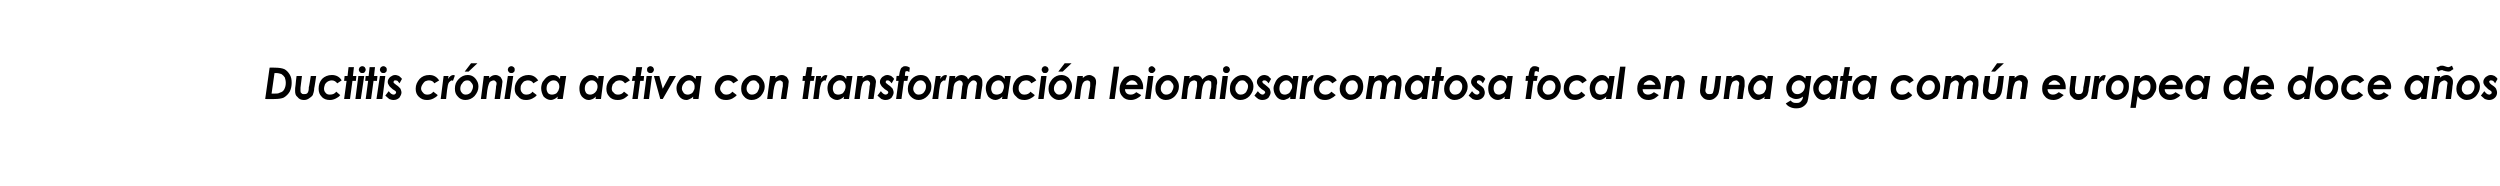 <?xml version="1.0" standalone="no"?><!DOCTYPE svg PUBLIC "-//W3C//DTD SVG 1.1//EN" "http://www.w3.org/Graphics/SVG/1.1/DTD/svg11.dtd"><svg xmlns="http://www.w3.org/2000/svg" version="1.1" width="510px" height="37.9px" viewBox="0 0 510 37.9">  <desc>Ductitis cr nica activa con transformaci n leiomiosarcomatosa focal en una gata com n europea de doce a os</desc>  <defs/>  <g id="Polygon36454">    <path d="M 55 13.8 C 55 13.8 55.94 13.77 55.9 13.8 C 56.9 13.8 57.5 13.9 58 14.1 C 58.4 14.3 58.8 14.7 59.1 15.2 C 59.4 15.7 59.5 16.2 59.5 16.9 C 59.5 17.5 59.4 18.1 59.1 18.7 C 58.8 19.2 58.4 19.6 57.9 19.9 C 57.5 20.1 56.8 20.2 56 20.2 C 56.04 20.23 54.1 20.2 54.1 20.2 L 55 13.8 Z M 56 14.9 L 55.4 19.1 C 55.4 19.1 55.81 19.1 55.8 19.1 C 56.4 19.1 56.8 19.1 57.1 18.9 C 57.5 18.8 57.8 18.6 58 18.2 C 58.2 17.8 58.3 17.4 58.3 16.9 C 58.3 16.5 58.2 16.1 58.1 15.8 C 57.9 15.5 57.7 15.3 57.4 15.1 C 57.1 15 56.7 14.9 56.3 14.9 C 56.27 14.91 56 14.9 56 14.9 Z M 60.5 15.5 L 61.6 15.5 C 61.6 15.5 61.32 17.89 61.3 17.9 C 61.3 18.2 61.3 18.4 61.3 18.5 C 61.3 18.7 61.3 18.9 61.5 19 C 61.6 19.2 61.8 19.2 62 19.2 C 62.3 19.2 62.5 19.2 62.7 19 C 62.9 18.8 63 18.4 63 17.8 C 63.04 17.85 63.4 15.5 63.4 15.5 L 64.5 15.5 C 64.5 15.5 64.14 18.02 64.1 18 C 64.1 18.6 63.9 19.1 63.8 19.4 C 63.6 19.7 63.3 19.9 63 20.1 C 62.7 20.3 62.4 20.4 62 20.4 C 61.4 20.4 61 20.2 60.7 19.8 C 60.3 19.5 60.2 19.1 60.2 18.5 C 60.2 18.2 60.2 17.8 60.3 17.3 C 60.27 17.27 60.5 15.5 60.5 15.5 Z M 67.7 15.3 C 68.6 15.3 69.3 15.7 69.7 16.4 C 69.7 16.4 68.8 17 68.8 17 C 68.5 16.6 68.1 16.4 67.7 16.4 C 67.4 16.4 67.1 16.5 66.9 16.6 C 66.6 16.8 66.4 17 66.3 17.2 C 66.2 17.5 66.1 17.8 66.1 18.1 C 66.1 18.4 66.2 18.7 66.4 18.9 C 66.6 19.2 66.9 19.3 67.3 19.3 C 67.9 19.3 68.3 19.1 68.6 18.7 C 68.6 18.7 69.4 19.4 69.4 19.4 C 69.2 19.7 68.9 19.9 68.5 20.1 C 68.1 20.3 67.7 20.4 67.3 20.4 C 66.6 20.4 66 20.2 65.6 19.7 C 65.2 19.3 65 18.8 65 18.1 C 65 17.3 65.2 16.7 65.7 16.1 C 66.2 15.6 66.9 15.3 67.7 15.3 C 67.7 15.3 67.7 15.3 67.7 15.3 Z M 71.1 13.7 L 72.2 13.7 L 72 15.5 L 72.7 15.5 L 72.6 16.5 L 71.9 16.5 L 71.4 20.2 L 70.2 20.2 L 70.7 16.5 L 70.2 16.5 L 70.3 15.5 L 70.9 15.5 L 71.1 13.7 Z M 73.9 13.5 C 74.1 13.5 74.3 13.6 74.4 13.7 C 74.5 13.9 74.6 14 74.6 14.2 C 74.6 14.4 74.5 14.6 74.4 14.7 C 74.3 14.9 74.1 14.9 73.9 14.9 C 73.7 14.9 73.6 14.9 73.4 14.7 C 73.3 14.6 73.2 14.4 73.2 14.2 C 73.2 14 73.3 13.9 73.4 13.7 C 73.6 13.6 73.7 13.5 73.9 13.5 Z M 73.1 15.5 L 74.3 15.5 L 73.6 20.2 L 72.5 20.2 L 73.1 15.5 Z M 75.4 13.7 L 76.5 13.7 L 76.3 15.5 L 77 15.5 L 76.9 16.5 L 76.2 16.5 L 75.7 20.2 L 74.6 20.2 L 75.1 16.5 L 74.5 16.5 L 74.6 15.5 L 75.2 15.5 L 75.4 13.7 Z M 78.2 13.5 C 78.4 13.5 78.6 13.6 78.7 13.7 C 78.9 13.9 78.9 14 78.9 14.2 C 78.9 14.4 78.9 14.6 78.7 14.7 C 78.6 14.9 78.4 14.9 78.2 14.9 C 78 14.9 77.9 14.9 77.7 14.7 C 77.6 14.6 77.5 14.4 77.5 14.2 C 77.5 14 77.6 13.9 77.7 13.7 C 77.9 13.6 78 13.5 78.2 13.5 Z M 77.5 15.5 L 78.6 15.5 L 78 20.2 L 76.8 20.2 L 77.5 15.5 Z M 82 16.1 C 82 16.1 81.5 17 81.5 17 C 81.3 16.8 81.2 16.6 81.1 16.5 C 80.9 16.4 80.8 16.4 80.6 16.4 C 80.5 16.4 80.4 16.4 80.4 16.5 C 80.3 16.5 80.3 16.6 80.3 16.7 C 80.3 16.7 80.3 16.8 80.3 16.9 C 80.4 17 80.6 17.1 80.8 17.3 C 81.3 17.6 81.5 17.9 81.7 18.1 C 81.8 18.4 81.9 18.6 81.9 18.9 C 81.9 19.2 81.7 19.6 81.5 19.9 C 81.2 20.2 80.8 20.4 80.3 20.4 C 79.9 20.4 79.7 20.3 79.4 20.2 C 79.2 20 78.9 19.8 78.6 19.5 C 78.6 19.5 79.3 18.6 79.3 18.6 C 79.6 19 79.9 19.3 80.3 19.3 C 80.5 19.3 80.6 19.2 80.7 19.1 C 80.7 19.1 80.8 19 80.8 18.9 C 80.8 18.8 80.8 18.7 80.7 18.6 C 80.6 18.5 80.4 18.4 80.1 18.2 C 79.8 17.9 79.5 17.7 79.4 17.5 C 79.2 17.2 79.1 17 79.1 16.7 C 79.1 16.3 79.3 16 79.6 15.7 C 79.9 15.5 80.2 15.3 80.6 15.3 C 80.9 15.3 81.1 15.4 81.4 15.5 C 81.6 15.7 81.9 15.9 82 16.1 Z M 87.6 15.3 C 88.5 15.3 89.1 15.7 89.6 16.4 C 89.6 16.4 88.6 17 88.6 17 C 88.4 16.6 88 16.4 87.5 16.4 C 87.2 16.4 87 16.5 86.7 16.6 C 86.5 16.8 86.3 17 86.2 17.2 C 86 17.5 85.9 17.8 85.9 18.1 C 85.9 18.4 86.1 18.7 86.3 18.9 C 86.5 19.2 86.8 19.3 87.2 19.3 C 87.7 19.3 88.1 19.1 88.4 18.7 C 88.4 18.7 89.3 19.4 89.3 19.4 C 89.1 19.7 88.8 19.9 88.4 20.1 C 88 20.3 87.6 20.4 87.1 20.4 C 86.4 20.4 85.9 20.2 85.4 19.7 C 85 19.3 84.8 18.8 84.8 18.1 C 84.8 17.3 85.1 16.7 85.6 16.1 C 86.1 15.6 86.7 15.3 87.6 15.3 C 87.6 15.3 87.6 15.3 87.6 15.3 Z M 90.5 15.5 L 91.5 15.5 C 91.5 15.5 91.41 16.1 91.4 16.1 C 91.7 15.6 92.1 15.3 92.5 15.3 C 92.6 15.3 92.7 15.4 92.8 15.4 C 92.8 15.4 92.4 16.5 92.4 16.5 C 92.3 16.4 92.2 16.4 92.2 16.4 C 92 16.4 91.8 16.6 91.6 16.8 C 91.4 17.1 91.3 17.6 91.2 18.4 C 91.21 18.43 91 20.2 91 20.2 L 89.9 20.2 L 90.5 15.5 Z M 95.4 15.3 C 95.8 15.3 96.2 15.4 96.5 15.6 C 96.8 15.8 97.1 16.1 97.3 16.5 C 97.5 16.8 97.6 17.2 97.6 17.7 C 97.6 18.4 97.3 19 96.8 19.6 C 96.3 20.1 95.7 20.4 94.9 20.4 C 94.3 20.4 93.7 20.1 93.4 19.7 C 93 19.3 92.8 18.8 92.8 18.1 C 92.8 17.3 93 16.7 93.6 16.1 C 94.1 15.6 94.7 15.3 95.4 15.3 Z M 95.3 16.4 C 94.9 16.4 94.5 16.6 94.3 17 C 94 17.3 93.9 17.7 93.9 18.1 C 93.9 18.4 94 18.7 94.2 18.9 C 94.4 19.2 94.7 19.3 95 19.3 C 95.5 19.3 95.8 19.1 96.1 18.8 C 96.3 18.4 96.5 18.1 96.5 17.6 C 96.5 17.3 96.3 17 96.1 16.8 C 95.9 16.5 95.7 16.4 95.3 16.4 Z M 96.1 12.9 L 97.4 12.9 L 95.6 14.6 L 94.8 14.6 L 96.1 12.9 Z M 98.7 15.5 L 99.8 15.5 C 99.8 15.5 99.75 15.94 99.8 15.9 C 100.2 15.5 100.6 15.3 101.1 15.3 C 101.5 15.3 101.8 15.5 102.1 15.7 C 102.3 16 102.5 16.3 102.5 16.7 C 102.5 16.9 102.4 17.2 102.4 17.6 C 102.38 17.55 102 20.2 102 20.2 L 100.9 20.2 C 100.9 20.2 101.25 17.62 101.2 17.6 C 101.3 17.3 101.3 17.1 101.3 17 C 101.3 16.8 101.2 16.7 101.1 16.6 C 101 16.5 100.9 16.4 100.7 16.4 C 100.5 16.4 100.3 16.5 100.1 16.6 C 99.9 16.7 99.8 16.9 99.7 17.2 C 99.6 17.4 99.5 17.9 99.4 18.5 C 99.4 18.54 99.2 20.2 99.2 20.2 L 98.1 20.2 L 98.7 15.5 Z M 104.3 13.5 C 104.5 13.5 104.7 13.6 104.8 13.7 C 105 13.9 105 14 105 14.2 C 105 14.4 105 14.6 104.8 14.7 C 104.7 14.9 104.5 14.9 104.3 14.9 C 104.1 14.9 104 14.9 103.8 14.7 C 103.7 14.6 103.6 14.4 103.6 14.2 C 103.6 14 103.7 13.9 103.8 13.7 C 104 13.6 104.1 13.5 104.3 13.5 Z M 103.6 15.5 L 104.7 15.5 L 104 20.2 L 102.9 20.2 L 103.6 15.5 Z M 107.8 15.3 C 108.7 15.3 109.3 15.7 109.8 16.4 C 109.8 16.4 108.8 17 108.8 17 C 108.6 16.6 108.2 16.4 107.7 16.4 C 107.4 16.4 107.2 16.5 106.9 16.6 C 106.7 16.8 106.5 17 106.4 17.2 C 106.2 17.5 106.2 17.8 106.2 18.1 C 106.2 18.4 106.3 18.7 106.5 18.9 C 106.7 19.2 107 19.3 107.4 19.3 C 107.9 19.3 108.4 19.1 108.6 18.7 C 108.6 18.7 109.5 19.4 109.5 19.4 C 109.3 19.7 109 19.9 108.6 20.1 C 108.2 20.3 107.8 20.4 107.3 20.4 C 106.6 20.4 106.1 20.2 105.7 19.7 C 105.2 19.3 105 18.8 105 18.1 C 105 17.3 105.3 16.7 105.8 16.1 C 106.3 15.6 107 15.3 107.8 15.3 C 107.8 15.3 107.8 15.3 107.8 15.3 Z M 114.3 15.5 L 115.5 15.5 L 114.8 20.2 L 113.7 20.2 C 113.7 20.2 113.77 19.72 113.8 19.7 C 113.5 20 113.3 20.1 113.1 20.2 C 112.9 20.3 112.6 20.4 112.4 20.4 C 111.8 20.4 111.3 20.1 110.9 19.7 C 110.6 19.2 110.4 18.6 110.4 18 C 110.4 17.6 110.5 17.1 110.7 16.7 C 111 16.3 111.3 15.9 111.6 15.7 C 112 15.4 112.4 15.3 112.9 15.3 C 113.1 15.3 113.4 15.4 113.6 15.5 C 113.9 15.7 114.1 15.9 114.2 16.1 C 114.24 16.12 114.3 15.5 114.3 15.5 Z M 112.6 19.3 C 112.9 19.3 113.2 19.2 113.4 19.1 C 113.6 19 113.7 18.8 113.9 18.5 C 114 18.2 114.1 18 114.1 17.7 C 114.1 17.3 114 17 113.8 16.8 C 113.6 16.5 113.3 16.4 112.9 16.4 C 112.5 16.4 112.2 16.6 111.9 16.9 C 111.6 17.2 111.5 17.6 111.5 18.1 C 111.5 18.4 111.6 18.7 111.8 19 C 112 19.2 112.3 19.3 112.6 19.3 Z M 122.1 15.5 L 123.2 15.5 L 122.6 20.2 L 121.5 20.2 C 121.5 20.2 121.55 19.72 121.5 19.7 C 121.3 20 121.1 20.1 120.9 20.2 C 120.6 20.3 120.4 20.4 120.1 20.4 C 119.5 20.4 119.1 20.1 118.7 19.7 C 118.3 19.2 118.2 18.6 118.2 18 C 118.2 17.6 118.3 17.1 118.5 16.7 C 118.7 16.3 119 15.9 119.4 15.7 C 119.8 15.4 120.2 15.3 120.6 15.3 C 120.9 15.3 121.2 15.4 121.4 15.5 C 121.7 15.7 121.9 15.9 122 16.1 C 122.02 16.12 122.1 15.5 122.1 15.5 Z M 120.4 19.3 C 120.7 19.3 120.9 19.2 121.1 19.1 C 121.3 19 121.5 18.8 121.7 18.5 C 121.8 18.2 121.9 18 121.9 17.7 C 121.9 17.3 121.8 17 121.6 16.8 C 121.3 16.5 121.1 16.4 120.7 16.4 C 120.3 16.4 120 16.6 119.7 16.9 C 119.4 17.2 119.3 17.6 119.3 18.1 C 119.3 18.4 119.4 18.7 119.6 19 C 119.8 19.2 120.1 19.3 120.4 19.3 Z M 126.4 15.3 C 127.3 15.3 128 15.7 128.5 16.4 C 128.5 16.4 127.5 17 127.5 17 C 127.2 16.6 126.9 16.4 126.4 16.4 C 126.1 16.4 125.8 16.5 125.6 16.6 C 125.4 16.8 125.2 17 125 17.2 C 124.9 17.5 124.8 17.8 124.8 18.1 C 124.8 18.4 124.9 18.7 125.2 18.9 C 125.4 19.2 125.7 19.3 126.1 19.3 C 126.6 19.3 127 19.1 127.3 18.7 C 127.3 18.7 128.2 19.4 128.2 19.4 C 127.9 19.7 127.6 19.9 127.3 20.1 C 126.9 20.3 126.5 20.4 126 20.4 C 125.3 20.4 124.7 20.2 124.3 19.7 C 123.9 19.3 123.7 18.8 123.7 18.1 C 123.7 17.3 124 16.7 124.5 16.1 C 125 15.6 125.6 15.3 126.4 15.3 C 126.4 15.3 126.4 15.3 126.4 15.3 Z M 129.8 13.7 L 131 13.7 L 130.7 15.5 L 131.4 15.5 L 131.3 16.5 L 130.6 16.5 L 130.1 20.2 L 129 20.2 L 129.5 16.5 L 128.9 16.5 L 129.1 15.5 L 129.6 15.5 L 129.8 13.7 Z M 132.7 13.5 C 132.9 13.5 133 13.6 133.2 13.7 C 133.3 13.9 133.4 14 133.4 14.2 C 133.4 14.4 133.3 14.6 133.2 14.7 C 133 14.9 132.9 14.9 132.7 14.9 C 132.5 14.9 132.3 14.9 132.2 14.7 C 132 14.6 132 14.4 132 14.2 C 132 14 132 13.9 132.2 13.7 C 132.3 13.6 132.5 13.5 132.7 13.5 Z M 131.9 15.5 L 133 15.5 L 132.4 20.2 L 131.3 20.2 L 131.9 15.5 Z M 133.4 15.5 L 134.5 15.5 L 135.2 18.1 L 136.6 15.5 L 137.9 15.5 L 135.2 20.2 L 134.7 20.2 L 133.4 15.5 Z M 142 15.5 L 143.1 15.5 L 142.5 20.2 L 141.4 20.2 C 141.4 20.2 141.42 19.72 141.4 19.7 C 141.2 20 140.9 20.1 140.7 20.2 C 140.5 20.3 140.3 20.4 140 20.4 C 139.4 20.4 138.9 20.1 138.6 19.7 C 138.2 19.2 138 18.6 138 18 C 138 17.6 138.1 17.1 138.4 16.7 C 138.6 16.3 138.9 15.9 139.3 15.7 C 139.7 15.4 140.1 15.3 140.5 15.3 C 140.8 15.3 141.1 15.4 141.3 15.5 C 141.5 15.7 141.7 15.9 141.9 16.1 C 141.89 16.12 142 15.5 142 15.5 Z M 140.3 19.3 C 140.6 19.3 140.8 19.2 141 19.1 C 141.2 19 141.4 18.8 141.5 18.5 C 141.7 18.2 141.7 18 141.7 17.7 C 141.7 17.3 141.6 17 141.4 16.8 C 141.2 16.5 140.9 16.4 140.6 16.4 C 140.2 16.4 139.8 16.6 139.6 16.9 C 139.3 17.2 139.1 17.6 139.1 18.1 C 139.1 18.4 139.3 18.7 139.5 19 C 139.7 19.2 140 19.3 140.3 19.3 Z M 148.5 15.3 C 149.5 15.3 150.1 15.7 150.6 16.4 C 150.6 16.4 149.6 17 149.6 17 C 149.3 16.6 149 16.4 148.5 16.4 C 148.2 16.4 148 16.5 147.7 16.6 C 147.5 16.8 147.3 17 147.2 17.2 C 147 17.5 146.9 17.8 146.9 18.1 C 146.9 18.4 147.1 18.7 147.3 18.9 C 147.5 19.2 147.8 19.3 148.2 19.3 C 148.7 19.3 149.1 19.1 149.4 18.7 C 149.4 18.7 150.3 19.4 150.3 19.4 C 150.1 19.7 149.7 19.9 149.4 20.1 C 149 20.3 148.6 20.4 148.1 20.4 C 147.4 20.4 146.8 20.2 146.4 19.7 C 146 19.3 145.8 18.8 145.8 18.1 C 145.8 17.3 146.1 16.7 146.6 16.1 C 147.1 15.6 147.7 15.3 148.5 15.3 C 148.5 15.3 148.5 15.3 148.5 15.3 Z M 153.8 15.3 C 154.2 15.3 154.6 15.4 154.9 15.6 C 155.2 15.8 155.5 16.1 155.7 16.5 C 155.9 16.8 156 17.2 156 17.7 C 156 18.4 155.7 19 155.2 19.6 C 154.7 20.1 154.1 20.4 153.3 20.4 C 152.7 20.4 152.1 20.1 151.8 19.7 C 151.4 19.3 151.2 18.8 151.2 18.1 C 151.2 17.3 151.4 16.7 152 16.1 C 152.5 15.6 153.1 15.3 153.8 15.3 Z M 153.7 16.4 C 153.3 16.4 152.9 16.6 152.7 17 C 152.4 17.3 152.3 17.7 152.3 18.1 C 152.3 18.4 152.4 18.7 152.6 18.9 C 152.8 19.2 153.1 19.3 153.4 19.3 C 153.9 19.3 154.2 19.1 154.5 18.8 C 154.7 18.4 154.9 18.1 154.9 17.6 C 154.9 17.3 154.8 17 154.5 16.8 C 154.3 16.5 154.1 16.4 153.7 16.4 Z M 157.1 15.5 L 158.2 15.5 C 158.2 15.5 158.16 15.94 158.2 15.9 C 158.6 15.5 159 15.3 159.5 15.3 C 159.9 15.3 160.2 15.5 160.5 15.7 C 160.7 16 160.9 16.3 160.9 16.7 C 160.9 16.9 160.8 17.2 160.8 17.6 C 160.79 17.55 160.4 20.2 160.4 20.2 L 159.3 20.2 C 159.3 20.2 159.65 17.62 159.7 17.6 C 159.7 17.3 159.7 17.1 159.7 17 C 159.7 16.8 159.7 16.7 159.5 16.6 C 159.4 16.5 159.3 16.4 159.1 16.4 C 158.9 16.4 158.7 16.5 158.5 16.6 C 158.3 16.7 158.2 16.9 158.1 17.2 C 158 17.4 157.9 17.9 157.8 18.5 C 157.81 18.54 157.6 20.2 157.6 20.2 L 156.5 20.2 L 157.1 15.5 Z M 164.6 13.7 L 165.7 13.7 L 165.5 15.5 L 166.2 15.5 L 166 16.5 L 165.3 16.5 L 164.8 20.2 L 163.7 20.2 L 164.2 16.5 L 163.7 16.5 L 163.8 15.5 L 164.3 15.5 L 164.6 13.7 Z M 166.5 15.5 L 167.5 15.5 C 167.5 15.5 167.43 16.1 167.4 16.1 C 167.7 15.6 168.1 15.3 168.5 15.3 C 168.6 15.3 168.7 15.4 168.8 15.4 C 168.8 15.4 168.4 16.5 168.4 16.5 C 168.3 16.4 168.3 16.4 168.2 16.4 C 168 16.4 167.8 16.6 167.6 16.8 C 167.5 17.1 167.3 17.6 167.2 18.4 C 167.24 18.43 167 20.2 167 20.2 L 165.9 20.2 L 166.5 15.5 Z M 172.7 15.5 L 173.9 15.5 L 173.2 20.2 L 172.1 20.2 C 172.1 20.2 172.17 19.72 172.2 19.7 C 171.9 20 171.7 20.1 171.5 20.2 C 171.3 20.3 171 20.4 170.8 20.4 C 170.2 20.4 169.7 20.1 169.3 19.7 C 169 19.2 168.8 18.6 168.8 18 C 168.8 17.6 168.9 17.1 169.1 16.7 C 169.4 16.3 169.7 15.9 170.1 15.7 C 170.4 15.4 170.8 15.3 171.3 15.3 C 171.6 15.3 171.8 15.4 172.1 15.5 C 172.3 15.7 172.5 15.9 172.6 16.1 C 172.65 16.12 172.7 15.5 172.7 15.5 Z M 171 19.3 C 171.3 19.3 171.6 19.2 171.8 19.1 C 172 19 172.1 18.8 172.3 18.5 C 172.4 18.2 172.5 18 172.5 17.7 C 172.5 17.3 172.4 17 172.2 16.8 C 172 16.5 171.7 16.4 171.3 16.4 C 170.9 16.4 170.6 16.6 170.3 16.9 C 170 17.2 169.9 17.6 169.9 18.1 C 169.9 18.4 170 18.7 170.2 19 C 170.4 19.2 170.7 19.3 171 19.3 Z M 174.9 15.5 L 176 15.5 C 176 15.5 175.95 15.94 176 15.9 C 176.4 15.5 176.8 15.3 177.3 15.3 C 177.7 15.3 178 15.5 178.3 15.7 C 178.5 16 178.7 16.3 178.7 16.7 C 178.7 16.9 178.6 17.2 178.6 17.6 C 178.58 17.55 178.2 20.2 178.2 20.2 L 177.1 20.2 C 177.1 20.2 177.45 17.62 177.4 17.6 C 177.5 17.3 177.5 17.1 177.5 17 C 177.5 16.8 177.4 16.7 177.3 16.6 C 177.2 16.5 177.1 16.4 176.9 16.4 C 176.7 16.4 176.5 16.5 176.3 16.6 C 176.1 16.7 176 16.9 175.9 17.2 C 175.8 17.4 175.7 17.9 175.6 18.5 C 175.61 18.54 175.4 20.2 175.4 20.2 L 174.3 20.2 L 174.9 15.5 Z M 182.4 16.1 C 182.4 16.1 181.9 17 181.9 17 C 181.7 16.8 181.6 16.6 181.4 16.5 C 181.3 16.4 181.1 16.4 181 16.4 C 180.9 16.4 180.8 16.4 180.8 16.5 C 180.7 16.5 180.7 16.6 180.7 16.7 C 180.7 16.7 180.7 16.8 180.7 16.9 C 180.8 17 181 17.1 181.2 17.3 C 181.7 17.6 181.9 17.9 182.1 18.1 C 182.2 18.4 182.3 18.6 182.3 18.9 C 182.3 19.2 182.1 19.6 181.9 19.9 C 181.6 20.2 181.2 20.4 180.6 20.4 C 180.3 20.4 180.1 20.3 179.8 20.2 C 179.6 20 179.3 19.8 179 19.5 C 179 19.5 179.7 18.6 179.7 18.6 C 180 19 180.3 19.3 180.7 19.3 C 180.8 19.3 181 19.2 181.1 19.1 C 181.1 19.1 181.2 19 181.2 18.9 C 181.2 18.8 181.2 18.7 181.1 18.6 C 181 18.5 180.8 18.4 180.5 18.2 C 180.2 17.9 179.9 17.7 179.8 17.5 C 179.6 17.2 179.5 17 179.5 16.7 C 179.5 16.3 179.7 16 180 15.7 C 180.3 15.5 180.6 15.3 181 15.3 C 181.3 15.3 181.5 15.4 181.8 15.5 C 182 15.7 182.3 15.9 182.4 16.1 Z M 182.9 15.5 C 182.9 15.5 183.44 15.45 183.4 15.5 C 183.5 14.8 183.6 14.4 183.7 14.2 C 183.8 13.9 183.9 13.8 184.1 13.7 C 184.3 13.5 184.5 13.5 184.7 13.5 C 185 13.5 185.3 13.6 185.6 13.8 C 185.6 13.8 185.5 14.7 185.5 14.7 C 185.3 14.6 185.2 14.5 185 14.5 C 184.9 14.5 184.8 14.6 184.7 14.6 C 184.7 14.7 184.6 15 184.6 15.5 C 184.56 15.45 185.3 15.5 185.3 15.5 L 185.1 16.5 L 184.4 16.5 L 183.9 20.2 L 182.8 20.2 L 183.3 16.5 L 182.8 16.5 L 182.9 15.5 Z M 187.8 15.3 C 188.3 15.3 188.6 15.4 189 15.6 C 189.3 15.8 189.5 16.1 189.7 16.5 C 189.9 16.8 190 17.2 190 17.7 C 190 18.4 189.8 19 189.2 19.6 C 188.7 20.1 188.1 20.4 187.4 20.4 C 186.7 20.4 186.2 20.1 185.8 19.7 C 185.4 19.3 185.2 18.8 185.2 18.1 C 185.2 17.3 185.5 16.7 186 16.1 C 186.5 15.6 187.1 15.3 187.8 15.3 Z M 187.8 16.4 C 187.3 16.4 187 16.6 186.7 17 C 186.5 17.3 186.3 17.7 186.3 18.1 C 186.3 18.4 186.4 18.7 186.6 18.9 C 186.8 19.2 187.1 19.3 187.4 19.3 C 187.9 19.3 188.3 19.1 188.5 18.8 C 188.8 18.4 188.9 18.1 188.9 17.6 C 188.9 17.3 188.8 17 188.6 16.8 C 188.4 16.5 188.1 16.4 187.8 16.4 Z M 190.9 15.5 L 191.9 15.5 C 191.9 15.5 191.8 16.1 191.8 16.1 C 192.1 15.6 192.5 15.3 192.9 15.3 C 193 15.3 193.1 15.4 193.2 15.4 C 193.2 15.4 192.8 16.5 192.8 16.5 C 192.7 16.4 192.6 16.4 192.6 16.4 C 192.4 16.4 192.2 16.6 192 16.8 C 191.8 17.1 191.7 17.6 191.6 18.4 C 191.6 18.43 191.4 20.2 191.4 20.2 L 190.2 20.2 L 190.9 15.5 Z M 193.7 15.5 L 194.9 15.5 C 194.9 15.5 194.79 15.97 194.8 16 C 195.2 15.5 195.7 15.3 196.2 15.3 C 196.4 15.3 196.6 15.4 196.7 15.4 C 196.9 15.5 197.1 15.6 197.2 15.7 C 197.3 15.8 197.4 16 197.5 16.2 C 197.7 15.9 197.9 15.7 198.2 15.5 C 198.5 15.4 198.8 15.3 199.1 15.3 C 199.5 15.3 199.8 15.5 200 15.7 C 200.3 16 200.4 16.3 200.4 16.8 C 200.4 16.9 200.4 17.1 200.4 17.4 C 200.37 17.38 200 20.2 200 20.2 L 198.9 20.2 C 198.9 20.2 199.19 17.78 199.2 17.8 C 199.2 17.4 199.3 17.2 199.3 17.1 C 199.3 16.9 199.2 16.7 199.1 16.6 C 199 16.5 198.8 16.4 198.6 16.4 C 198.4 16.4 198.2 16.5 198.1 16.6 C 197.9 16.8 197.7 17 197.6 17.2 C 197.5 17.4 197.4 17.8 197.3 18.4 C 197.34 18.42 197.1 20.2 197.1 20.2 L 196 20.2 C 196 20.2 196.32 17.63 196.3 17.6 C 196.4 17.4 196.4 17.2 196.4 17.1 C 196.4 16.9 196.3 16.7 196.2 16.6 C 196.1 16.5 195.9 16.4 195.7 16.4 C 195.6 16.4 195.4 16.5 195.2 16.6 C 195 16.7 194.8 16.9 194.7 17.1 C 194.6 17.4 194.5 17.7 194.5 18.2 C 194.48 18.17 194.2 20.2 194.2 20.2 L 193.1 20.2 L 193.7 15.5 Z M 205 15.5 L 206.2 15.5 L 205.5 20.2 L 204.4 20.2 C 204.4 20.2 204.49 19.72 204.5 19.7 C 204.2 20 204 20.1 203.8 20.2 C 203.6 20.3 203.3 20.4 203.1 20.4 C 202.5 20.4 202 20.1 201.6 19.7 C 201.3 19.2 201.1 18.6 201.1 18 C 201.1 17.6 201.2 17.1 201.4 16.7 C 201.7 16.3 202 15.9 202.4 15.7 C 202.8 15.4 203.2 15.3 203.6 15.3 C 203.9 15.3 204.1 15.4 204.4 15.5 C 204.6 15.7 204.8 15.9 205 16.1 C 204.96 16.12 205 15.5 205 15.5 Z M 203.4 19.3 C 203.6 19.3 203.9 19.2 204.1 19.1 C 204.3 19 204.5 18.8 204.6 18.5 C 204.7 18.2 204.8 18 204.8 17.7 C 204.8 17.3 204.7 17 204.5 16.8 C 204.3 16.5 204 16.4 203.7 16.4 C 203.3 16.4 202.9 16.6 202.6 16.9 C 202.4 17.2 202.2 17.6 202.2 18.1 C 202.2 18.4 202.3 18.7 202.5 19 C 202.7 19.2 203 19.3 203.4 19.3 Z M 209.4 15.3 C 210.3 15.3 211 15.7 211.4 16.4 C 211.4 16.4 210.4 17 210.4 17 C 210.2 16.6 209.8 16.4 209.4 16.4 C 209 16.4 208.8 16.5 208.5 16.6 C 208.3 16.8 208.1 17 208 17.2 C 207.8 17.5 207.8 17.8 207.8 18.1 C 207.8 18.4 207.9 18.7 208.1 18.9 C 208.3 19.2 208.6 19.3 209 19.3 C 209.5 19.3 210 19.1 210.2 18.7 C 210.2 18.7 211.1 19.4 211.1 19.4 C 210.9 19.7 210.6 19.9 210.2 20.1 C 209.8 20.3 209.4 20.4 209 20.4 C 208.2 20.4 207.7 20.2 207.3 19.7 C 206.8 19.3 206.6 18.8 206.6 18.1 C 206.6 17.3 206.9 16.7 207.4 16.1 C 207.9 15.6 208.6 15.3 209.4 15.3 C 209.4 15.3 209.4 15.3 209.4 15.3 Z M 213.2 13.5 C 213.4 13.5 213.5 13.6 213.7 13.7 C 213.8 13.9 213.9 14 213.9 14.2 C 213.9 14.4 213.8 14.6 213.7 14.7 C 213.5 14.9 213.4 14.9 213.2 14.9 C 213 14.9 212.8 14.9 212.7 14.7 C 212.6 14.6 212.5 14.4 212.5 14.2 C 212.5 14 212.6 13.9 212.7 13.7 C 212.8 13.6 213 13.5 213.2 13.5 Z M 212.4 15.5 L 213.5 15.5 L 212.9 20.2 L 211.8 20.2 L 212.4 15.5 Z M 216.5 15.3 C 216.9 15.3 217.3 15.4 217.6 15.6 C 218 15.8 218.2 16.1 218.4 16.5 C 218.6 16.8 218.7 17.2 218.7 17.7 C 218.7 18.4 218.4 19 217.9 19.6 C 217.4 20.1 216.8 20.4 216 20.4 C 215.4 20.4 214.9 20.1 214.5 19.7 C 214.1 19.3 213.9 18.8 213.9 18.1 C 213.9 17.3 214.2 16.7 214.7 16.1 C 215.2 15.6 215.8 15.3 216.5 15.3 Z M 216.4 16.4 C 216 16.4 215.6 16.6 215.4 17 C 215.1 17.3 215 17.7 215 18.1 C 215 18.4 215.1 18.7 215.3 18.9 C 215.5 19.2 215.8 19.3 216.1 19.3 C 216.6 19.3 217 19.1 217.2 18.8 C 217.5 18.4 217.6 18.1 217.6 17.6 C 217.6 17.3 217.5 17 217.3 16.8 C 217.1 16.5 216.8 16.4 216.4 16.4 Z M 217.2 12.9 L 218.6 12.9 L 216.8 14.6 L 215.9 14.6 L 217.2 12.9 Z M 219.8 15.5 L 220.9 15.5 C 220.9 15.5 220.88 15.94 220.9 15.9 C 221.3 15.5 221.8 15.3 222.2 15.3 C 222.6 15.3 222.9 15.5 223.2 15.7 C 223.5 16 223.6 16.3 223.6 16.7 C 223.6 16.9 223.6 17.2 223.5 17.6 C 223.51 17.55 223.2 20.2 223.2 20.2 L 222 20.2 C 222 20.2 222.38 17.62 222.4 17.6 C 222.4 17.3 222.4 17.1 222.4 17 C 222.4 16.8 222.4 16.7 222.3 16.6 C 222.2 16.5 222 16.4 221.8 16.4 C 221.6 16.4 221.4 16.5 221.2 16.6 C 221.1 16.7 220.9 16.9 220.8 17.2 C 220.7 17.4 220.6 17.9 220.5 18.5 C 220.53 18.54 220.3 20.2 220.3 20.2 L 219.2 20.2 L 219.8 15.5 Z M 227.2 13.6 L 228.3 13.6 L 227.4 20.2 L 226.3 20.2 L 227.2 13.6 Z M 230.7 19.3 C 231.1 19.3 231.5 19.1 231.8 18.8 C 231.8 18.8 232.8 19.4 232.8 19.4 C 232.6 19.7 232.3 19.9 231.9 20.1 C 231.5 20.3 231.1 20.4 230.7 20.4 C 230 20.4 229.4 20.2 229 19.7 C 228.6 19.3 228.4 18.8 228.4 18.1 C 228.4 17.3 228.7 16.7 229.2 16.1 C 229.7 15.6 230.3 15.3 231 15.3 C 231.4 15.3 231.8 15.4 232.1 15.6 C 232.5 15.8 232.7 16.1 232.9 16.5 C 233.1 16.9 233.2 17.3 233.2 17.7 C 233.2 17.8 233.2 18 233.2 18.2 C 233.2 18.2 229.5 18.2 229.5 18.2 C 229.5 18.5 229.6 18.8 229.8 19 C 230 19.2 230.3 19.3 230.7 19.3 C 230.7 19.3 230.7 19.3 230.7 19.3 Z M 232.1 17.3 C 232 17 231.8 16.8 231.7 16.7 C 231.5 16.5 231.2 16.4 230.9 16.4 C 230.7 16.4 230.4 16.5 230.2 16.7 C 230 16.8 229.8 17 229.7 17.3 C 229.7 17.3 232.1 17.3 232.1 17.3 Z M 235 13.5 C 235.1 13.5 235.3 13.6 235.4 13.7 C 235.6 13.9 235.7 14 235.7 14.2 C 235.7 14.4 235.6 14.6 235.4 14.7 C 235.3 14.9 235.1 14.9 235 14.9 C 234.8 14.9 234.6 14.9 234.5 14.7 C 234.3 14.6 234.3 14.4 234.3 14.2 C 234.3 14 234.3 13.9 234.5 13.7 C 234.6 13.6 234.8 13.5 235 13.5 Z M 234.2 15.5 L 235.3 15.5 L 234.7 20.2 L 233.6 20.2 L 234.2 15.5 Z M 238.3 15.3 C 238.7 15.3 239.1 15.4 239.4 15.6 C 239.7 15.8 240 16.1 240.2 16.5 C 240.4 16.8 240.5 17.2 240.5 17.7 C 240.5 18.4 240.2 19 239.7 19.6 C 239.2 20.1 238.6 20.4 237.8 20.4 C 237.2 20.4 236.6 20.1 236.3 19.7 C 235.9 19.3 235.7 18.8 235.7 18.1 C 235.7 17.3 235.9 16.7 236.5 16.1 C 237 15.6 237.6 15.3 238.3 15.3 Z M 238.2 16.4 C 237.8 16.4 237.4 16.6 237.2 17 C 236.9 17.3 236.8 17.7 236.8 18.1 C 236.8 18.4 236.9 18.7 237.1 18.9 C 237.3 19.2 237.6 19.3 237.9 19.3 C 238.4 19.3 238.7 19.1 239 18.8 C 239.2 18.4 239.4 18.1 239.4 17.6 C 239.4 17.3 239.2 17 239 16.8 C 238.8 16.5 238.6 16.4 238.2 16.4 Z M 241.6 15.5 L 242.7 15.5 C 242.7 15.5 242.65 15.97 242.6 16 C 243.1 15.5 243.5 15.3 244 15.3 C 244.2 15.3 244.4 15.4 244.6 15.4 C 244.8 15.5 244.9 15.6 245 15.7 C 245.1 15.8 245.2 16 245.3 16.2 C 245.5 15.9 245.8 15.7 246.1 15.5 C 246.3 15.4 246.6 15.3 246.9 15.3 C 247.3 15.3 247.6 15.5 247.9 15.7 C 248.2 16 248.3 16.3 248.3 16.8 C 248.3 16.9 248.3 17.1 248.2 17.4 C 248.24 17.38 247.9 20.2 247.9 20.2 L 246.7 20.2 C 246.7 20.2 247.06 17.78 247.1 17.8 C 247.1 17.4 247.1 17.2 247.1 17.1 C 247.1 16.9 247.1 16.7 247 16.6 C 246.8 16.5 246.7 16.4 246.5 16.4 C 246.3 16.4 246.1 16.5 245.9 16.6 C 245.7 16.8 245.6 17 245.5 17.2 C 245.4 17.4 245.3 17.8 245.2 18.4 C 245.21 18.42 245 20.2 245 20.2 L 243.8 20.2 C 243.8 20.2 244.19 17.63 244.2 17.6 C 244.2 17.4 244.2 17.2 244.2 17.1 C 244.2 16.9 244.2 16.7 244.1 16.6 C 243.9 16.5 243.8 16.4 243.6 16.4 C 243.4 16.4 243.2 16.5 243 16.6 C 242.8 16.7 242.7 16.9 242.6 17.1 C 242.5 17.4 242.4 17.7 242.3 18.2 C 242.35 18.17 242.1 20.2 242.1 20.2 L 241 20.2 L 241.6 15.5 Z M 250.2 13.5 C 250.4 13.5 250.5 13.6 250.7 13.7 C 250.8 13.9 250.9 14 250.9 14.2 C 250.9 14.4 250.8 14.6 250.7 14.7 C 250.5 14.9 250.4 14.9 250.2 14.9 C 250 14.9 249.8 14.9 249.7 14.7 C 249.5 14.6 249.5 14.4 249.5 14.2 C 249.5 14 249.5 13.9 249.7 13.7 C 249.8 13.6 250 13.5 250.2 13.5 Z M 249.4 15.5 L 250.5 15.5 L 249.9 20.2 L 248.8 20.2 L 249.4 15.5 Z M 253.5 15.3 C 253.9 15.3 254.3 15.4 254.6 15.6 C 254.9 15.8 255.2 16.1 255.4 16.5 C 255.6 16.8 255.7 17.2 255.7 17.7 C 255.7 18.4 255.4 19 254.9 19.6 C 254.4 20.1 253.8 20.4 253 20.4 C 252.4 20.4 251.8 20.1 251.5 19.7 C 251.1 19.3 250.9 18.8 250.9 18.1 C 250.9 17.3 251.1 16.7 251.7 16.1 C 252.2 15.6 252.8 15.3 253.5 15.3 Z M 253.4 16.4 C 253 16.4 252.6 16.6 252.4 17 C 252.1 17.3 252 17.7 252 18.1 C 252 18.4 252.1 18.7 252.3 18.9 C 252.5 19.2 252.8 19.3 253.1 19.3 C 253.6 19.3 253.9 19.1 254.2 18.8 C 254.4 18.4 254.6 18.1 254.6 17.6 C 254.6 17.3 254.5 17 254.2 16.8 C 254 16.5 253.8 16.4 253.4 16.4 Z M 259.3 16.1 C 259.3 16.1 258.8 17 258.8 17 C 258.6 16.8 258.5 16.6 258.3 16.5 C 258.2 16.4 258 16.4 257.9 16.4 C 257.8 16.4 257.7 16.4 257.6 16.5 C 257.6 16.5 257.5 16.6 257.5 16.7 C 257.5 16.7 257.6 16.8 257.6 16.9 C 257.7 17 257.8 17.1 258.1 17.3 C 258.5 17.6 258.8 17.9 259 18.1 C 259.1 18.4 259.2 18.6 259.2 18.9 C 259.2 19.2 259 19.6 258.8 19.9 C 258.5 20.2 258.1 20.4 257.5 20.4 C 257.2 20.4 256.9 20.3 256.7 20.2 C 256.4 20 256.2 19.8 255.9 19.5 C 255.9 19.5 256.6 18.6 256.6 18.6 C 256.9 19 257.2 19.3 257.6 19.3 C 257.7 19.3 257.9 19.2 257.9 19.1 C 258 19.1 258.1 19 258.1 18.9 C 258.1 18.8 258 18.7 258 18.6 C 257.9 18.5 257.7 18.4 257.4 18.2 C 257.1 17.9 256.8 17.7 256.7 17.5 C 256.5 17.2 256.4 17 256.4 16.7 C 256.4 16.3 256.6 16 256.9 15.7 C 257.1 15.5 257.5 15.3 257.9 15.3 C 258.2 15.3 258.4 15.4 258.7 15.5 C 258.9 15.7 259.1 15.9 259.3 16.1 Z M 263.8 15.5 L 264.9 15.5 L 264.3 20.2 L 263.2 20.2 C 263.2 20.2 263.23 19.72 263.2 19.7 C 263 20 262.8 20.1 262.5 20.2 C 262.3 20.3 262.1 20.4 261.8 20.4 C 261.2 20.4 260.7 20.1 260.4 19.7 C 260 19.2 259.8 18.6 259.8 18 C 259.8 17.6 260 17.1 260.2 16.7 C 260.4 16.3 260.7 15.9 261.1 15.7 C 261.5 15.4 261.9 15.3 262.3 15.3 C 262.6 15.3 262.9 15.4 263.1 15.5 C 263.4 15.7 263.5 15.9 263.7 16.1 C 263.71 16.12 263.8 15.5 263.8 15.5 Z M 262.1 19.3 C 262.4 19.3 262.6 19.2 262.8 19.1 C 263 19 263.2 18.8 263.3 18.5 C 263.5 18.2 263.6 18 263.6 17.7 C 263.6 17.3 263.5 17 263.2 16.8 C 263 16.5 262.8 16.4 262.4 16.4 C 262 16.4 261.7 16.6 261.4 16.9 C 261.1 17.2 261 17.6 261 18.1 C 261 18.4 261.1 18.7 261.3 19 C 261.5 19.2 261.8 19.3 262.1 19.3 Z M 265.7 15.5 L 266.7 15.5 C 266.7 15.5 266.62 16.1 266.6 16.1 C 266.9 15.6 267.3 15.3 267.7 15.3 C 267.8 15.3 267.9 15.4 268 15.4 C 268 15.4 267.6 16.5 267.6 16.5 C 267.5 16.4 267.5 16.4 267.4 16.4 C 267.2 16.4 267 16.6 266.8 16.8 C 266.7 17.1 266.5 17.6 266.4 18.4 C 266.42 18.43 266.2 20.2 266.2 20.2 L 265.1 20.2 L 265.7 15.5 Z M 270.7 15.3 C 271.6 15.3 272.3 15.7 272.7 16.4 C 272.7 16.4 271.8 17 271.8 17 C 271.5 16.6 271.1 16.4 270.7 16.4 C 270.4 16.4 270.1 16.5 269.9 16.6 C 269.6 16.8 269.5 17 269.3 17.2 C 269.2 17.5 269.1 17.8 269.1 18.1 C 269.1 18.4 269.2 18.7 269.4 18.9 C 269.7 19.2 270 19.3 270.4 19.3 C 270.9 19.3 271.3 19.1 271.6 18.7 C 271.6 18.7 272.5 19.4 272.5 19.4 C 272.2 19.7 271.9 19.9 271.5 20.1 C 271.2 20.3 270.7 20.4 270.3 20.4 C 269.6 20.4 269 20.2 268.6 19.7 C 268.2 19.3 268 18.8 268 18.1 C 268 17.3 268.2 16.7 268.7 16.1 C 269.3 15.6 269.9 15.3 270.7 15.3 C 270.7 15.3 270.7 15.3 270.7 15.3 Z M 276 15.3 C 276.4 15.3 276.7 15.4 277.1 15.6 C 277.4 15.8 277.7 16.1 277.9 16.5 C 278 16.8 278.1 17.2 278.1 17.7 C 278.1 18.4 277.9 19 277.4 19.6 C 276.9 20.1 276.2 20.4 275.5 20.4 C 274.8 20.4 274.3 20.1 273.9 19.7 C 273.5 19.3 273.3 18.8 273.3 18.1 C 273.3 17.3 273.6 16.7 274.1 16.1 C 274.7 15.6 275.3 15.3 276 15.3 Z M 275.9 16.4 C 275.4 16.4 275.1 16.6 274.8 17 C 274.6 17.3 274.5 17.7 274.5 18.1 C 274.5 18.4 274.6 18.7 274.8 18.9 C 275 19.2 275.2 19.3 275.6 19.3 C 276 19.3 276.4 19.1 276.6 18.8 C 276.9 18.4 277 18.1 277 17.6 C 277 17.3 276.9 17 276.7 16.8 C 276.5 16.5 276.2 16.4 275.9 16.4 Z M 279.3 15.5 L 280.4 15.5 C 280.4 15.5 280.32 15.97 280.3 16 C 280.7 15.5 281.2 15.3 281.7 15.3 C 281.9 15.3 282.1 15.4 282.3 15.4 C 282.4 15.5 282.6 15.6 282.7 15.7 C 282.8 15.8 282.9 16 283 16.2 C 283.2 15.9 283.4 15.7 283.7 15.5 C 284 15.4 284.3 15.3 284.6 15.3 C 285 15.3 285.3 15.5 285.6 15.7 C 285.8 16 285.9 16.3 285.9 16.8 C 285.9 16.9 285.9 17.1 285.9 17.4 C 285.91 17.38 285.5 20.2 285.5 20.2 L 284.4 20.2 C 284.4 20.2 284.73 17.78 284.7 17.8 C 284.8 17.4 284.8 17.2 284.8 17.1 C 284.8 16.9 284.7 16.7 284.6 16.6 C 284.5 16.5 284.4 16.4 284.2 16.4 C 284 16.4 283.8 16.5 283.6 16.6 C 283.4 16.8 283.2 17 283.1 17.2 C 283 17.4 282.9 17.8 282.9 18.4 C 282.88 18.42 282.6 20.2 282.6 20.2 L 281.5 20.2 C 281.5 20.2 281.86 17.63 281.9 17.6 C 281.9 17.4 281.9 17.2 281.9 17.1 C 281.9 16.9 281.8 16.7 281.7 16.6 C 281.6 16.5 281.5 16.4 281.3 16.4 C 281.1 16.4 280.9 16.5 280.7 16.6 C 280.5 16.7 280.4 16.9 280.3 17.1 C 280.2 17.4 280.1 17.7 280 18.2 C 280.02 18.17 279.8 20.2 279.8 20.2 L 278.6 20.2 L 279.3 15.5 Z M 290.6 15.5 L 291.7 15.5 L 291.1 20.2 L 290 20.2 C 290 20.2 290.02 19.72 290 19.7 C 289.8 20 289.5 20.1 289.3 20.2 C 289.1 20.3 288.9 20.4 288.6 20.4 C 288 20.4 287.5 20.1 287.2 19.7 C 286.8 19.2 286.6 18.6 286.6 18 C 286.6 17.6 286.7 17.1 287 16.7 C 287.2 16.3 287.5 15.9 287.9 15.7 C 288.3 15.4 288.7 15.3 289.1 15.3 C 289.4 15.3 289.7 15.4 289.9 15.5 C 290.1 15.7 290.3 15.9 290.5 16.1 C 290.49 16.12 290.6 15.5 290.6 15.5 Z M 288.9 19.3 C 289.2 19.3 289.4 19.2 289.6 19.1 C 289.8 19 290 18.8 290.1 18.5 C 290.3 18.2 290.3 18 290.3 17.7 C 290.3 17.3 290.2 17 290 16.8 C 289.8 16.5 289.5 16.4 289.2 16.4 C 288.8 16.4 288.5 16.6 288.2 16.9 C 287.9 17.2 287.8 17.6 287.8 18.1 C 287.8 18.4 287.9 18.7 288.1 19 C 288.3 19.2 288.6 19.3 288.9 19.3 Z M 293 13.7 L 294.1 13.7 L 293.9 15.5 L 294.6 15.5 L 294.4 16.5 L 293.7 16.5 L 293.2 20.2 L 292.1 20.2 L 292.6 16.5 L 292 16.5 L 292.2 15.5 L 292.7 15.5 L 293 13.7 Z M 297.2 15.3 C 297.6 15.3 298 15.4 298.3 15.6 C 298.7 15.8 298.9 16.1 299.1 16.5 C 299.3 16.8 299.4 17.2 299.4 17.7 C 299.4 18.4 299.1 19 298.6 19.6 C 298.1 20.1 297.5 20.4 296.7 20.4 C 296.1 20.4 295.6 20.1 295.2 19.7 C 294.8 19.3 294.6 18.8 294.6 18.1 C 294.6 17.3 294.9 16.7 295.4 16.1 C 295.9 15.6 296.5 15.3 297.2 15.3 Z M 297.1 16.4 C 296.7 16.4 296.3 16.6 296.1 17 C 295.8 17.3 295.7 17.7 295.7 18.1 C 295.7 18.4 295.8 18.7 296 18.9 C 296.2 19.2 296.5 19.3 296.8 19.3 C 297.3 19.3 297.7 19.1 297.9 18.8 C 298.2 18.4 298.3 18.1 298.3 17.6 C 298.3 17.3 298.2 17 298 16.8 C 297.8 16.5 297.5 16.4 297.1 16.4 Z M 303 16.1 C 303 16.1 302.5 17 302.5 17 C 302.4 16.8 302.2 16.6 302.1 16.5 C 301.9 16.4 301.8 16.4 301.6 16.4 C 301.5 16.4 301.4 16.4 301.4 16.5 C 301.3 16.5 301.3 16.6 301.3 16.7 C 301.3 16.7 301.3 16.8 301.3 16.9 C 301.4 17 301.6 17.1 301.8 17.3 C 302.3 17.6 302.6 17.9 302.7 18.1 C 302.8 18.4 302.9 18.6 302.9 18.9 C 302.9 19.2 302.8 19.6 302.5 19.9 C 302.2 20.2 301.8 20.4 301.3 20.4 C 300.9 20.4 300.7 20.3 300.4 20.2 C 300.2 20 299.9 19.8 299.6 19.5 C 299.6 19.5 300.3 18.6 300.3 18.6 C 300.6 19 300.9 19.3 301.3 19.3 C 301.5 19.3 301.6 19.2 301.7 19.1 C 301.8 19.1 301.8 19 301.8 18.9 C 301.8 18.8 301.8 18.7 301.7 18.6 C 301.6 18.5 301.4 18.4 301.1 18.2 C 300.8 17.9 300.6 17.7 300.4 17.5 C 300.2 17.2 300.1 17 300.1 16.7 C 300.1 16.3 300.3 16 300.6 15.7 C 300.9 15.5 301.2 15.3 301.6 15.3 C 301.9 15.3 302.2 15.4 302.4 15.5 C 302.7 15.7 302.9 15.9 303 16.1 Z M 307.5 15.5 L 308.6 15.5 L 308 20.2 L 306.9 20.2 C 306.9 20.2 306.95 19.72 307 19.7 C 306.7 20 306.5 20.1 306.3 20.2 C 306.1 20.3 305.8 20.4 305.6 20.4 C 304.9 20.4 304.5 20.1 304.1 19.7 C 303.7 19.2 303.6 18.6 303.6 18 C 303.6 17.6 303.7 17.1 303.9 16.7 C 304.1 16.3 304.4 15.9 304.8 15.7 C 305.2 15.4 305.6 15.3 306 15.3 C 306.3 15.3 306.6 15.4 306.8 15.5 C 307.1 15.7 307.3 15.9 307.4 16.1 C 307.43 16.12 307.5 15.5 307.5 15.5 Z M 305.8 19.3 C 306.1 19.3 306.3 19.2 306.5 19.1 C 306.8 19 306.9 18.8 307.1 18.5 C 307.2 18.2 307.3 18 307.3 17.7 C 307.3 17.3 307.2 17 307 16.8 C 306.8 16.5 306.5 16.4 306.1 16.4 C 305.7 16.4 305.4 16.6 305.1 16.9 C 304.8 17.2 304.7 17.6 304.7 18.1 C 304.7 18.4 304.8 18.7 305 19 C 305.2 19.2 305.5 19.3 305.8 19.3 Z M 311.3 15.5 C 311.3 15.5 311.82 15.45 311.8 15.5 C 311.9 14.8 312 14.4 312.1 14.2 C 312.2 13.9 312.3 13.8 312.5 13.7 C 312.6 13.5 312.9 13.5 313.1 13.5 C 313.4 13.5 313.7 13.6 314 13.8 C 314 13.8 313.9 14.7 313.9 14.7 C 313.7 14.6 313.5 14.5 313.4 14.5 C 313.3 14.5 313.2 14.6 313.1 14.6 C 313.1 14.7 313 15 313 15.5 C 312.95 15.45 313.7 15.5 313.7 15.5 L 313.5 16.5 L 312.8 16.5 L 312.3 20.2 L 311.2 20.2 L 311.7 16.5 L 311.2 16.5 L 311.3 15.5 Z M 316.2 15.3 C 316.6 15.3 317 15.4 317.3 15.6 C 317.7 15.8 317.9 16.1 318.1 16.5 C 318.3 16.8 318.4 17.2 318.4 17.7 C 318.4 18.4 318.1 19 317.6 19.6 C 317.1 20.1 316.5 20.4 315.7 20.4 C 315.1 20.4 314.6 20.1 314.2 19.7 C 313.8 19.3 313.6 18.8 313.6 18.1 C 313.6 17.3 313.9 16.7 314.4 16.1 C 314.9 15.6 315.5 15.3 316.2 15.3 Z M 316.1 16.4 C 315.7 16.4 315.3 16.6 315.1 17 C 314.8 17.3 314.7 17.7 314.7 18.1 C 314.7 18.4 314.8 18.7 315 18.9 C 315.2 19.2 315.5 19.3 315.8 19.3 C 316.3 19.3 316.7 19.1 316.9 18.8 C 317.2 18.4 317.3 18.1 317.3 17.6 C 317.3 17.3 317.2 17 317 16.8 C 316.8 16.5 316.5 16.4 316.1 16.4 Z M 321.7 15.3 C 322.6 15.3 323.3 15.7 323.7 16.4 C 323.7 16.4 322.8 17 322.8 17 C 322.5 16.6 322.1 16.4 321.7 16.4 C 321.4 16.4 321.1 16.5 320.9 16.6 C 320.6 16.8 320.4 17 320.3 17.2 C 320.2 17.5 320.1 17.8 320.1 18.1 C 320.1 18.4 320.2 18.7 320.4 18.9 C 320.6 19.2 320.9 19.3 321.3 19.3 C 321.9 19.3 322.3 19.1 322.6 18.7 C 322.6 18.7 323.4 19.4 323.4 19.4 C 323.2 19.7 322.9 19.9 322.5 20.1 C 322.1 20.3 321.7 20.4 321.3 20.4 C 320.6 20.4 320 20.2 319.6 19.7 C 319.2 19.3 319 18.8 319 18.1 C 319 17.3 319.2 16.7 319.7 16.1 C 320.2 15.6 320.9 15.3 321.7 15.3 C 321.7 15.3 321.7 15.3 321.7 15.3 Z M 328.3 15.5 L 329.4 15.5 L 328.7 20.2 L 327.6 20.2 C 327.6 20.2 327.69 19.72 327.7 19.7 C 327.4 20 327.2 20.1 327 20.2 C 326.8 20.3 326.6 20.4 326.3 20.4 C 325.7 20.4 325.2 20.1 324.8 19.7 C 324.5 19.2 324.3 18.6 324.3 18 C 324.3 17.6 324.4 17.1 324.6 16.7 C 324.9 16.3 325.2 15.9 325.6 15.7 C 326 15.4 326.4 15.3 326.8 15.3 C 327.1 15.3 327.3 15.4 327.6 15.5 C 327.8 15.7 328 15.9 328.2 16.1 C 328.16 16.12 328.3 15.5 328.3 15.5 Z M 326.6 19.3 C 326.8 19.3 327.1 19.2 327.3 19.1 C 327.5 19 327.7 18.8 327.8 18.5 C 327.9 18.2 328 18 328 17.7 C 328 17.3 327.9 17 327.7 16.8 C 327.5 16.5 327.2 16.4 326.9 16.4 C 326.5 16.4 326.1 16.6 325.8 16.9 C 325.6 17.2 325.4 17.6 325.4 18.1 C 325.4 18.4 325.5 18.7 325.7 19 C 326 19.2 326.2 19.3 326.6 19.3 Z M 330.5 13.6 L 331.6 13.6 L 330.8 20.2 L 329.6 20.2 L 330.5 13.6 Z M 336.2 19.3 C 336.7 19.3 337 19.1 337.4 18.8 C 337.4 18.8 338.4 19.4 338.4 19.4 C 338.1 19.7 337.8 19.9 337.5 20.1 C 337.1 20.3 336.7 20.4 336.3 20.4 C 335.6 20.4 335 20.2 334.6 19.7 C 334.2 19.3 334 18.8 334 18.1 C 334 17.3 334.2 16.7 334.7 16.1 C 335.3 15.6 335.9 15.3 336.6 15.3 C 337 15.3 337.4 15.4 337.7 15.6 C 338.1 15.8 338.3 16.1 338.5 16.5 C 338.7 16.9 338.8 17.3 338.8 17.7 C 338.8 17.8 338.8 18 338.8 18.2 C 338.8 18.2 335.1 18.2 335.1 18.2 C 335.1 18.5 335.2 18.8 335.4 19 C 335.6 19.2 335.9 19.3 336.2 19.3 C 336.2 19.3 336.2 19.3 336.2 19.3 Z M 337.7 17.3 C 337.6 17 337.4 16.8 337.2 16.7 C 337 16.5 336.8 16.4 336.5 16.4 C 336.2 16.4 336 16.5 335.8 16.7 C 335.5 16.8 335.4 17 335.3 17.3 C 335.3 17.3 337.7 17.3 337.7 17.3 Z M 339.9 15.5 L 341 15.5 C 341 15.5 340.97 15.94 341 15.9 C 341.4 15.5 341.9 15.3 342.3 15.3 C 342.7 15.3 343 15.5 343.3 15.7 C 343.5 16 343.7 16.3 343.7 16.7 C 343.7 16.9 343.6 17.2 343.6 17.6 C 343.6 17.55 343.2 20.2 343.2 20.2 L 342.1 20.2 C 342.1 20.2 342.47 17.62 342.5 17.6 C 342.5 17.3 342.5 17.1 342.5 17 C 342.5 16.8 342.5 16.7 342.4 16.6 C 342.3 16.5 342.1 16.4 341.9 16.4 C 341.7 16.4 341.5 16.5 341.3 16.6 C 341.2 16.7 341 16.9 340.9 17.2 C 340.8 17.4 340.7 17.9 340.6 18.5 C 340.62 18.54 340.4 20.2 340.4 20.2 L 339.3 20.2 L 339.9 15.5 Z M 347.2 15.5 L 348.3 15.5 C 348.3 15.5 347.97 17.89 348 17.9 C 347.9 18.2 347.9 18.4 347.9 18.5 C 347.9 18.7 348 18.9 348.1 19 C 348.3 19.2 348.5 19.2 348.7 19.2 C 349 19.2 349.2 19.2 349.4 19 C 349.5 18.8 349.6 18.4 349.7 17.8 C 349.7 17.85 350 15.5 350 15.5 L 351.1 15.5 C 351.1 15.5 350.8 18.02 350.8 18 C 350.7 18.6 350.6 19.1 350.4 19.4 C 350.2 19.7 350 19.9 349.7 20.1 C 349.4 20.3 349.1 20.4 348.7 20.4 C 348.1 20.4 347.6 20.2 347.3 19.8 C 347 19.5 346.8 19.1 346.8 18.5 C 346.8 18.2 346.9 17.8 346.9 17.3 C 346.92 17.27 347.2 15.5 347.2 15.5 Z M 352.2 15.5 L 353.3 15.5 C 353.3 15.5 353.24 15.94 353.2 15.9 C 353.7 15.5 354.1 15.3 354.6 15.3 C 355 15.3 355.3 15.5 355.6 15.7 C 355.8 16 355.9 16.3 355.9 16.7 C 355.9 16.9 355.9 17.2 355.9 17.6 C 355.87 17.55 355.5 20.2 355.5 20.2 L 354.4 20.2 C 354.4 20.2 354.74 17.62 354.7 17.6 C 354.8 17.3 354.8 17.1 354.8 17 C 354.8 16.8 354.7 16.7 354.6 16.6 C 354.5 16.5 354.4 16.4 354.2 16.4 C 354 16.4 353.8 16.5 353.6 16.6 C 353.4 16.7 353.3 16.9 353.2 17.2 C 353.1 17.4 353 17.9 352.9 18.5 C 352.89 18.54 352.7 20.2 352.7 20.2 L 351.6 20.2 L 352.2 15.5 Z M 360.6 15.5 L 361.7 15.5 L 361.1 20.2 L 359.9 20.2 C 359.9 20.2 360 19.72 360 19.7 C 359.8 20 359.5 20.1 359.3 20.2 C 359.1 20.3 358.9 20.4 358.6 20.4 C 358 20.4 357.5 20.1 357.2 19.7 C 356.8 19.2 356.6 18.6 356.6 18 C 356.6 17.6 356.7 17.1 357 16.7 C 357.2 16.3 357.5 15.9 357.9 15.7 C 358.3 15.4 358.7 15.3 359.1 15.3 C 359.4 15.3 359.6 15.4 359.9 15.5 C 360.1 15.7 360.3 15.9 360.5 16.1 C 360.48 16.12 360.6 15.5 360.6 15.5 Z M 358.9 19.3 C 359.1 19.3 359.4 19.2 359.6 19.1 C 359.8 19 360 18.8 360.1 18.5 C 360.3 18.2 360.3 18 360.3 17.7 C 360.3 17.3 360.2 17 360 16.8 C 359.8 16.5 359.5 16.4 359.2 16.4 C 358.8 16.4 358.4 16.6 358.2 16.9 C 357.9 17.2 357.7 17.6 357.7 18.1 C 357.7 18.4 357.8 18.7 358.1 19 C 358.3 19.2 358.5 19.3 358.9 19.3 Z M 368.4 15.5 L 369.5 15.5 C 369.5 15.5 369 19.29 369 19.3 C 368.9 20 368.8 20.5 368.7 20.8 C 368.5 21.2 368.2 21.5 367.9 21.7 C 367.5 22 367 22.1 366.4 22.1 C 365.9 22.1 365.5 22 365.1 21.8 C 364.7 21.6 364.5 21.4 364.3 21.1 C 364.3 21.1 365.3 20.5 365.3 20.5 C 365.6 20.9 365.9 21 366.4 21 C 366.7 21 366.9 21 367.1 20.9 C 367.3 20.8 367.5 20.6 367.6 20.4 C 367.7 20.3 367.8 20 367.8 19.7 C 367.4 20 367 20.2 366.4 20.2 C 366.1 20.2 365.7 20.1 365.4 19.9 C 365.1 19.8 364.8 19.5 364.7 19.2 C 364.5 18.8 364.4 18.4 364.4 18 C 364.4 17.5 364.5 17.1 364.8 16.7 C 365 16.3 365.3 15.9 365.7 15.7 C 366.1 15.4 366.5 15.3 367 15.3 C 367.2 15.3 367.5 15.4 367.7 15.5 C 367.9 15.6 368.1 15.8 368.3 16 C 368.32 16.03 368.4 15.5 368.4 15.5 Z M 367 16.4 C 366.6 16.4 366.2 16.6 365.9 16.9 C 365.7 17.2 365.5 17.5 365.5 18 C 365.5 18.3 365.6 18.6 365.8 18.8 C 366 19.1 366.3 19.2 366.7 19.2 C 367 19.2 367.2 19.1 367.4 19 C 367.7 18.8 367.9 18.6 368 18.4 C 368.1 18.2 368.2 17.9 368.2 17.6 C 368.2 17.3 368.1 17 367.9 16.8 C 367.6 16.5 367.4 16.4 367 16.4 Z M 373.9 15.5 L 375 15.5 L 374.4 20.2 L 373.2 20.2 C 373.2 20.2 373.31 19.72 373.3 19.7 C 373.1 20 372.8 20.1 372.6 20.2 C 372.4 20.3 372.2 20.4 371.9 20.4 C 371.3 20.4 370.8 20.1 370.5 19.7 C 370.1 19.2 369.9 18.6 369.9 18 C 369.9 17.6 370 17.1 370.3 16.7 C 370.5 16.3 370.8 15.9 371.2 15.7 C 371.6 15.4 372 15.3 372.4 15.3 C 372.7 15.3 372.9 15.4 373.2 15.5 C 373.4 15.7 373.6 15.9 373.8 16.1 C 373.78 16.12 373.9 15.5 373.9 15.5 Z M 372.2 19.3 C 372.5 19.3 372.7 19.2 372.9 19.1 C 373.1 19 373.3 18.8 373.4 18.5 C 373.6 18.2 373.6 18 373.6 17.7 C 373.6 17.3 373.5 17 373.3 16.8 C 373.1 16.5 372.8 16.4 372.5 16.4 C 372.1 16.4 371.7 16.6 371.5 16.9 C 371.2 17.2 371 17.6 371 18.1 C 371 18.4 371.1 18.7 371.4 19 C 371.6 19.2 371.8 19.3 372.2 19.3 Z M 376.3 13.7 L 377.4 13.7 L 377.1 15.5 L 377.9 15.5 L 377.7 16.5 L 377 16.5 L 376.5 20.2 L 375.4 20.2 L 375.9 16.5 L 375.3 16.5 L 375.5 15.5 L 376 15.5 L 376.3 13.7 Z M 381.8 15.5 L 382.9 15.5 L 382.3 20.2 L 381.2 20.2 C 381.2 20.2 381.26 19.72 381.3 19.7 C 381 20 380.8 20.1 380.6 20.2 C 380.4 20.3 380.1 20.4 379.9 20.4 C 379.2 20.4 378.8 20.1 378.4 19.7 C 378 19.2 377.9 18.6 377.9 18 C 377.9 17.6 378 17.1 378.2 16.7 C 378.4 16.3 378.7 15.9 379.1 15.7 C 379.5 15.4 379.9 15.3 380.4 15.3 C 380.6 15.3 380.9 15.4 381.1 15.5 C 381.4 15.7 381.6 15.9 381.7 16.1 C 381.73 16.12 381.8 15.5 381.8 15.5 Z M 380.1 19.3 C 380.4 19.3 380.6 19.2 380.9 19.1 C 381.1 19 381.2 18.8 381.4 18.5 C 381.5 18.2 381.6 18 381.6 17.7 C 381.6 17.3 381.5 17 381.3 16.8 C 381.1 16.5 380.8 16.4 380.4 16.4 C 380 16.4 379.7 16.6 379.4 16.9 C 379.1 17.2 379 17.6 379 18.1 C 379 18.4 379.1 18.7 379.3 19 C 379.5 19.2 379.8 19.3 380.1 19.3 Z M 388.4 15.3 C 389.3 15.3 390 15.7 390.4 16.4 C 390.4 16.4 389.5 17 389.5 17 C 389.2 16.6 388.8 16.4 388.4 16.4 C 388.1 16.4 387.8 16.5 387.6 16.6 C 387.3 16.8 387.1 17 387 17.2 C 386.9 17.5 386.8 17.8 386.8 18.1 C 386.8 18.4 386.9 18.7 387.1 18.9 C 387.3 19.2 387.6 19.3 388 19.3 C 388.6 19.3 389 19.1 389.3 18.7 C 389.3 18.7 390.1 19.4 390.1 19.4 C 389.9 19.7 389.6 19.9 389.2 20.1 C 388.8 20.3 388.4 20.4 388 20.4 C 387.3 20.4 386.7 20.2 386.3 19.7 C 385.9 19.3 385.7 18.8 385.7 18.1 C 385.7 17.3 385.9 16.7 386.4 16.1 C 386.9 15.6 387.6 15.3 388.4 15.3 C 388.4 15.3 388.4 15.3 388.4 15.3 Z M 393.6 15.3 C 394.1 15.3 394.4 15.4 394.8 15.6 C 395.1 15.8 395.3 16.1 395.5 16.5 C 395.7 16.8 395.8 17.2 395.8 17.7 C 395.8 18.4 395.6 19 395.1 19.6 C 394.5 20.1 393.9 20.4 393.2 20.4 C 392.5 20.4 392 20.1 391.6 19.7 C 391.2 19.3 391 18.8 391 18.1 C 391 17.3 391.3 16.7 391.8 16.1 C 392.3 15.6 392.9 15.3 393.6 15.3 Z M 393.6 16.4 C 393.1 16.4 392.8 16.6 392.5 17 C 392.3 17.3 392.1 17.7 392.1 18.1 C 392.1 18.4 392.2 18.7 392.4 18.9 C 392.6 19.2 392.9 19.3 393.2 19.3 C 393.7 19.3 394.1 19.1 394.3 18.8 C 394.6 18.4 394.7 18.1 394.7 17.6 C 394.7 17.3 394.6 17 394.4 16.8 C 394.2 16.5 393.9 16.4 393.6 16.4 Z M 396.9 15.5 L 398.1 15.5 C 398.1 15.5 398 15.97 398 16 C 398.4 15.5 398.9 15.3 399.4 15.3 C 399.6 15.3 399.8 15.4 399.9 15.4 C 400.1 15.5 400.3 15.6 400.4 15.7 C 400.5 15.8 400.6 16 400.7 16.2 C 400.9 15.9 401.1 15.7 401.4 15.5 C 401.7 15.4 402 15.3 402.3 15.3 C 402.7 15.3 403 15.5 403.2 15.7 C 403.5 16 403.6 16.3 403.6 16.8 C 403.6 16.9 403.6 17.1 403.6 17.4 C 403.59 17.38 403.2 20.2 403.2 20.2 L 402.1 20.2 C 402.1 20.2 402.41 17.78 402.4 17.8 C 402.4 17.4 402.5 17.2 402.5 17.1 C 402.5 16.9 402.4 16.7 402.3 16.6 C 402.2 16.5 402 16.4 401.8 16.4 C 401.7 16.4 401.5 16.5 401.3 16.6 C 401.1 16.8 400.9 17 400.8 17.2 C 400.7 17.4 400.6 17.8 400.6 18.4 C 400.55 18.42 400.3 20.2 400.3 20.2 L 399.2 20.2 C 399.2 20.2 399.53 17.63 399.5 17.6 C 399.6 17.4 399.6 17.2 399.6 17.1 C 399.6 16.9 399.5 16.7 399.4 16.6 C 399.3 16.5 399.1 16.4 398.9 16.4 C 398.8 16.4 398.6 16.5 398.4 16.6 C 398.2 16.7 398 16.9 397.9 17.1 C 397.8 17.4 397.8 17.7 397.7 18.2 C 397.69 18.17 397.4 20.2 397.4 20.2 L 396.3 20.2 L 396.9 15.5 Z M 404.9 15.5 L 406 15.5 C 406 15.5 405.69 17.89 405.7 17.9 C 405.7 18.2 405.6 18.4 405.6 18.5 C 405.6 18.7 405.7 18.9 405.9 19 C 406 19.2 406.2 19.2 406.4 19.2 C 406.7 19.2 406.9 19.2 407.1 19 C 407.2 18.8 407.3 18.4 407.4 17.8 C 407.42 17.85 407.7 15.5 407.7 15.5 L 408.8 15.5 C 408.8 15.5 408.52 18.02 408.5 18 C 408.4 18.6 408.3 19.1 408.1 19.4 C 408 19.7 407.7 19.9 407.4 20.1 C 407.1 20.3 406.8 20.4 406.4 20.4 C 405.8 20.4 405.4 20.2 405 19.8 C 404.7 19.5 404.5 19.1 404.5 18.5 C 404.5 18.2 404.6 17.8 404.6 17.3 C 404.64 17.27 404.9 15.5 404.9 15.5 Z M 407.4 12.9 L 408.8 12.9 L 407 14.6 L 406.2 14.6 L 407.4 12.9 Z M 409.9 15.5 L 411 15.5 C 411 15.5 410.96 15.94 411 15.9 C 411.4 15.5 411.8 15.3 412.3 15.3 C 412.7 15.3 413 15.5 413.3 15.7 C 413.5 16 413.7 16.3 413.7 16.7 C 413.7 16.9 413.6 17.2 413.6 17.6 C 413.59 17.55 413.2 20.2 413.2 20.2 L 412.1 20.2 C 412.1 20.2 412.45 17.62 412.5 17.6 C 412.5 17.3 412.5 17.1 412.5 17 C 412.5 16.8 412.5 16.7 412.3 16.6 C 412.2 16.5 412.1 16.4 411.9 16.4 C 411.7 16.4 411.5 16.5 411.3 16.6 C 411.1 16.7 411 16.9 410.9 17.2 C 410.8 17.4 410.7 17.9 410.6 18.5 C 410.61 18.54 410.4 20.2 410.4 20.2 L 409.3 20.2 L 409.9 15.5 Z M 418.8 19.3 C 419.3 19.3 419.6 19.1 420 18.8 C 420 18.8 421 19.4 421 19.4 C 420.7 19.7 420.4 19.9 420.1 20.1 C 419.7 20.3 419.3 20.4 418.9 20.4 C 418.2 20.4 417.6 20.2 417.2 19.7 C 416.8 19.3 416.6 18.8 416.6 18.1 C 416.6 17.3 416.8 16.7 417.3 16.1 C 417.9 15.6 418.5 15.3 419.2 15.3 C 419.6 15.3 420 15.4 420.3 15.6 C 420.7 15.8 420.9 16.1 421.1 16.5 C 421.3 16.9 421.4 17.3 421.4 17.7 C 421.4 17.8 421.4 18 421.4 18.2 C 421.4 18.2 417.7 18.2 417.7 18.2 C 417.7 18.5 417.8 18.8 418 19 C 418.2 19.2 418.5 19.3 418.8 19.3 C 418.8 19.3 418.8 19.3 418.8 19.3 Z M 420.3 17.3 C 420.2 17 420 16.8 419.8 16.7 C 419.6 16.5 419.4 16.4 419.1 16.4 C 418.8 16.4 418.6 16.5 418.4 16.7 C 418.1 16.8 418 17 417.9 17.3 C 417.9 17.3 420.3 17.3 420.3 17.3 Z M 422.5 15.5 L 423.6 15.5 C 423.6 15.5 423.32 17.89 423.3 17.9 C 423.3 18.2 423.3 18.4 423.3 18.5 C 423.3 18.7 423.3 18.9 423.5 19 C 423.6 19.2 423.8 19.2 424 19.2 C 424.3 19.2 424.5 19.2 424.7 19 C 424.9 18.8 425 18.4 425 17.8 C 425.04 17.85 425.4 15.5 425.4 15.5 L 426.5 15.5 C 426.5 15.5 426.14 18.02 426.1 18 C 426.1 18.6 425.9 19.1 425.8 19.4 C 425.6 19.7 425.3 19.9 425 20.1 C 424.8 20.3 424.4 20.4 424 20.4 C 423.4 20.4 423 20.2 422.7 19.8 C 422.3 19.5 422.2 19.1 422.2 18.5 C 422.2 18.2 422.2 17.8 422.3 17.3 C 422.27 17.27 422.5 15.5 422.5 15.5 Z M 427.3 15.5 L 428.3 15.5 C 428.3 15.5 428.19 16.1 428.2 16.1 C 428.5 15.6 428.9 15.3 429.3 15.3 C 429.4 15.3 429.5 15.4 429.6 15.4 C 429.6 15.4 429.2 16.5 429.2 16.5 C 429.1 16.4 429 16.4 429 16.4 C 428.8 16.4 428.6 16.6 428.4 16.8 C 428.2 17.1 428.1 17.6 428 18.4 C 427.99 18.43 427.8 20.2 427.8 20.2 L 426.6 20.2 L 427.3 15.5 Z M 432.2 15.3 C 432.6 15.3 433 15.4 433.3 15.6 C 433.6 15.8 433.9 16.1 434.1 16.5 C 434.3 16.8 434.3 17.2 434.3 17.7 C 434.3 18.4 434.1 19 433.6 19.6 C 433.1 20.1 432.4 20.4 431.7 20.4 C 431 20.4 430.5 20.1 430.1 19.7 C 429.7 19.3 429.6 18.8 429.6 18.1 C 429.6 17.3 429.8 16.7 430.3 16.1 C 430.9 15.6 431.5 15.3 432.2 15.3 Z M 432.1 16.4 C 431.6 16.4 431.3 16.6 431 17 C 430.8 17.3 430.7 17.7 430.7 18.1 C 430.7 18.4 430.8 18.7 431 18.9 C 431.2 19.2 431.4 19.3 431.8 19.3 C 432.3 19.3 432.6 19.1 432.9 18.8 C 433.1 18.4 433.2 18.1 433.2 17.6 C 433.2 17.3 433.1 17 432.9 16.8 C 432.7 16.5 432.4 16.4 432.1 16.4 Z M 435.7 22 L 434.6 22 L 435.5 15.5 L 436.6 15.5 C 436.6 15.5 436.51 15.97 436.5 16 C 436.8 15.7 437 15.6 437.2 15.5 C 437.4 15.4 437.6 15.3 437.9 15.3 C 438.5 15.3 439 15.6 439.3 16 C 439.7 16.5 439.9 17 439.9 17.6 C 439.9 18.1 439.8 18.6 439.5 19 C 439.3 19.4 439 19.8 438.6 20 C 438.2 20.2 437.8 20.4 437.4 20.4 C 437.1 20.4 436.9 20.3 436.6 20.2 C 436.4 20 436.2 19.8 436.1 19.6 C 436.05 19.57 435.7 22 435.7 22 Z M 437.6 16.4 C 437.4 16.4 437.1 16.4 436.9 16.6 C 436.7 16.7 436.5 16.9 436.4 17.2 C 436.3 17.5 436.2 17.7 436.2 18 C 436.2 18.4 436.3 18.7 436.5 18.9 C 436.7 19.2 437 19.3 437.3 19.3 C 437.7 19.3 438.1 19.1 438.3 18.8 C 438.6 18.5 438.7 18.1 438.7 17.6 C 438.7 17.2 438.6 16.9 438.4 16.7 C 438.2 16.5 438 16.4 437.6 16.4 Z M 442.7 19.3 C 443.1 19.3 443.5 19.1 443.8 18.8 C 443.8 18.8 444.8 19.4 444.8 19.4 C 444.6 19.7 444.3 19.9 443.9 20.1 C 443.6 20.3 443.1 20.4 442.7 20.4 C 442 20.4 441.5 20.2 441 19.7 C 440.6 19.3 440.4 18.8 440.4 18.1 C 440.4 17.3 440.7 16.7 441.2 16.1 C 441.7 15.6 442.3 15.3 443 15.3 C 443.5 15.3 443.8 15.4 444.2 15.6 C 444.5 15.8 444.8 16.1 445 16.5 C 445.2 16.9 445.3 17.3 445.3 17.7 C 445.3 17.8 445.2 18 445.2 18.2 C 445.2 18.2 441.6 18.2 441.6 18.2 C 441.6 18.5 441.7 18.8 441.9 19 C 442.1 19.2 442.3 19.3 442.7 19.3 C 442.7 19.3 442.7 19.3 442.7 19.3 Z M 444.1 17.3 C 444 17 443.9 16.8 443.7 16.7 C 443.5 16.5 443.2 16.4 443 16.4 C 442.7 16.4 442.4 16.5 442.2 16.7 C 442 16.8 441.8 17 441.7 17.3 C 441.7 17.3 444.1 17.3 444.1 17.3 Z M 449.7 15.5 L 450.9 15.5 L 450.2 20.2 L 449.1 20.2 C 449.1 20.2 449.17 19.72 449.2 19.7 C 448.9 20 448.7 20.1 448.5 20.2 C 448.3 20.3 448 20.4 447.8 20.4 C 447.2 20.4 446.7 20.1 446.3 19.7 C 446 19.2 445.8 18.6 445.8 18 C 445.8 17.6 445.9 17.1 446.1 16.7 C 446.4 16.3 446.7 15.9 447.1 15.7 C 447.4 15.4 447.8 15.3 448.3 15.3 C 448.6 15.3 448.8 15.4 449.1 15.5 C 449.3 15.7 449.5 15.9 449.6 16.1 C 449.65 16.12 449.7 15.5 449.7 15.5 Z M 448 19.3 C 448.3 19.3 448.6 19.2 448.8 19.1 C 449 19 449.1 18.8 449.3 18.5 C 449.4 18.2 449.5 18 449.5 17.7 C 449.5 17.3 449.4 17 449.2 16.8 C 449 16.5 448.7 16.4 448.3 16.4 C 447.9 16.4 447.6 16.6 447.3 16.9 C 447 17.2 446.9 17.6 446.9 18.1 C 446.9 18.4 447 18.7 447.2 19 C 447.4 19.2 447.7 19.3 448 19.3 Z M 457.8 13.6 L 458.9 13.6 L 458 20.2 L 456.9 20.2 C 456.9 20.2 456.95 19.72 456.9 19.7 C 456.7 20 456.5 20.1 456.3 20.2 C 456.1 20.3 455.8 20.4 455.5 20.4 C 454.9 20.4 454.5 20.1 454.1 19.7 C 453.7 19.2 453.6 18.6 453.6 18 C 453.6 17.6 453.7 17.1 453.9 16.7 C 454.1 16.3 454.4 15.9 454.8 15.7 C 455.2 15.4 455.6 15.3 456 15.3 C 456.3 15.3 456.6 15.4 456.8 15.5 C 457.1 15.7 457.3 15.9 457.4 16.1 C 457.42 16.12 457.8 13.6 457.8 13.6 Z M 455.8 19.3 C 456.1 19.3 456.3 19.2 456.5 19.1 C 456.7 19 456.9 18.8 457.1 18.5 C 457.2 18.2 457.3 18 457.3 17.7 C 457.3 17.3 457.2 17 457 16.8 C 456.7 16.5 456.5 16.4 456.1 16.4 C 455.7 16.4 455.4 16.6 455.1 16.9 C 454.8 17.2 454.7 17.6 454.7 18.1 C 454.7 18.4 454.8 18.7 455 19 C 455.2 19.2 455.5 19.3 455.8 19.3 Z M 461.4 19.3 C 461.8 19.3 462.2 19.1 462.5 18.8 C 462.5 18.8 463.5 19.4 463.5 19.4 C 463.2 19.7 463 19.9 462.6 20.1 C 462.2 20.3 461.8 20.4 461.4 20.4 C 460.7 20.4 460.1 20.2 459.7 19.7 C 459.3 19.3 459.1 18.8 459.1 18.1 C 459.1 17.3 459.4 16.7 459.9 16.1 C 460.4 15.6 461 15.3 461.7 15.3 C 462.1 15.3 462.5 15.4 462.8 15.6 C 463.2 15.8 463.4 16.1 463.6 16.5 C 463.8 16.9 463.9 17.3 463.9 17.7 C 463.9 17.8 463.9 18 463.9 18.2 C 463.9 18.2 460.2 18.2 460.2 18.2 C 460.2 18.5 460.3 18.8 460.5 19 C 460.7 19.2 461 19.3 461.4 19.3 C 461.4 19.3 461.4 19.3 461.4 19.3 Z M 462.8 17.3 C 462.7 17 462.5 16.8 462.3 16.7 C 462.1 16.5 461.9 16.4 461.6 16.4 C 461.4 16.4 461.1 16.5 460.9 16.7 C 460.7 16.8 460.5 17 460.4 17.3 C 460.4 17.3 462.8 17.3 462.8 17.3 Z M 470.9 13.6 L 472 13.6 L 471.1 20.2 L 470 20.2 C 470 20.2 470.08 19.72 470.1 19.7 C 469.8 20 469.6 20.1 469.4 20.2 C 469.2 20.3 468.9 20.4 468.7 20.4 C 468.1 20.4 467.6 20.1 467.2 19.7 C 466.9 19.2 466.7 18.6 466.7 18 C 466.7 17.6 466.8 17.1 467 16.7 C 467.3 16.3 467.6 15.9 468 15.7 C 468.3 15.4 468.8 15.3 469.2 15.3 C 469.5 15.3 469.7 15.4 470 15.5 C 470.2 15.7 470.4 15.9 470.6 16.1 C 470.55 16.12 470.9 13.6 470.9 13.6 Z M 468.9 19.3 C 469.2 19.3 469.5 19.2 469.7 19.1 C 469.9 19 470.1 18.8 470.2 18.5 C 470.3 18.2 470.4 18 470.4 17.7 C 470.4 17.3 470.3 17 470.1 16.8 C 469.9 16.5 469.6 16.4 469.3 16.4 C 468.9 16.4 468.5 16.6 468.2 16.9 C 468 17.2 467.8 17.6 467.8 18.1 C 467.8 18.4 467.9 18.7 468.1 19 C 468.3 19.2 468.6 19.3 468.9 19.3 Z M 474.9 15.3 C 475.3 15.3 475.6 15.4 476 15.6 C 476.3 15.8 476.6 16.1 476.8 16.5 C 476.9 16.8 477 17.2 477 17.7 C 477 18.4 476.8 19 476.3 19.6 C 475.8 20.1 475.1 20.4 474.4 20.4 C 473.7 20.4 473.2 20.1 472.8 19.7 C 472.4 19.3 472.2 18.8 472.2 18.1 C 472.2 17.3 472.5 16.7 473 16.1 C 473.6 15.6 474.2 15.3 474.9 15.3 Z M 474.8 16.4 C 474.3 16.4 474 16.6 473.7 17 C 473.5 17.3 473.4 17.7 473.4 18.1 C 473.4 18.4 473.5 18.7 473.7 18.9 C 473.9 19.2 474.1 19.3 474.5 19.3 C 474.9 19.3 475.3 19.1 475.5 18.8 C 475.8 18.4 475.9 18.1 475.9 17.6 C 475.9 17.3 475.8 17 475.6 16.8 C 475.4 16.5 475.1 16.4 474.8 16.4 Z M 480.3 15.3 C 481.2 15.3 481.9 15.7 482.3 16.4 C 482.3 16.4 481.4 17 481.4 17 C 481.1 16.6 480.8 16.4 480.3 16.4 C 480 16.4 479.7 16.5 479.5 16.6 C 479.3 16.8 479.1 17 478.9 17.2 C 478.8 17.5 478.7 17.8 478.7 18.1 C 478.7 18.4 478.8 18.7 479.1 18.9 C 479.3 19.2 479.6 19.3 480 19.3 C 480.5 19.3 480.9 19.1 481.2 18.7 C 481.2 18.7 482.1 19.4 482.1 19.4 C 481.8 19.7 481.5 19.9 481.2 20.1 C 480.8 20.3 480.4 20.4 479.9 20.4 C 479.2 20.4 478.6 20.2 478.2 19.7 C 477.8 19.3 477.6 18.8 477.6 18.1 C 477.6 17.3 477.9 16.7 478.4 16.1 C 478.9 15.6 479.5 15.3 480.3 15.3 C 480.3 15.3 480.3 15.3 480.3 15.3 Z M 485.2 19.3 C 485.6 19.3 486 19.1 486.3 18.8 C 486.3 18.8 487.3 19.4 487.3 19.4 C 487.1 19.7 486.8 19.9 486.4 20.1 C 486.1 20.3 485.7 20.4 485.2 20.4 C 484.5 20.4 484 20.2 483.6 19.7 C 483.2 19.3 483 18.8 483 18.1 C 483 17.3 483.2 16.7 483.7 16.1 C 484.2 15.6 484.8 15.3 485.5 15.3 C 486 15.3 486.4 15.4 486.7 15.6 C 487 15.8 487.3 16.1 487.5 16.5 C 487.7 16.9 487.8 17.3 487.8 17.7 C 487.8 17.8 487.8 18 487.7 18.2 C 487.7 18.2 484.1 18.2 484.1 18.2 C 484.1 18.5 484.2 18.8 484.4 19 C 484.6 19.2 484.9 19.3 485.2 19.3 C 485.2 19.3 485.2 19.3 485.2 19.3 Z M 486.6 17.3 C 486.5 17 486.4 16.8 486.2 16.7 C 486 16.5 485.8 16.4 485.5 16.4 C 485.2 16.4 485 16.5 484.7 16.7 C 484.5 16.8 484.3 17 484.2 17.3 C 484.2 17.3 486.6 17.3 486.6 17.3 Z M 494.5 15.5 L 495.6 15.5 L 495 20.2 L 493.9 20.2 C 493.9 20.2 493.93 19.72 493.9 19.7 C 493.7 20 493.5 20.1 493.2 20.2 C 493 20.3 492.8 20.4 492.5 20.4 C 491.9 20.4 491.4 20.1 491.1 19.7 C 490.7 19.2 490.5 18.6 490.5 18 C 490.5 17.6 490.7 17.1 490.9 16.7 C 491.1 16.3 491.4 15.9 491.8 15.7 C 492.2 15.4 492.6 15.3 493 15.3 C 493.3 15.3 493.6 15.4 493.8 15.5 C 494.1 15.7 494.2 15.9 494.4 16.1 C 494.4 16.12 494.5 15.5 494.5 15.5 Z M 492.8 19.3 C 493.1 19.3 493.3 19.2 493.5 19.1 C 493.7 19 493.9 18.8 494 18.5 C 494.2 18.2 494.3 18 494.3 17.7 C 494.3 17.3 494.2 17 493.9 16.8 C 493.7 16.5 493.5 16.4 493.1 16.4 C 492.7 16.4 492.4 16.6 492.1 16.9 C 491.8 17.2 491.7 17.6 491.7 18.1 C 491.7 18.4 491.8 18.7 492 19 C 492.2 19.2 492.5 19.3 492.8 19.3 Z M 496.7 15.5 L 497.8 15.5 C 497.8 15.5 497.71 15.94 497.7 15.9 C 498.1 15.5 498.6 15.3 499.1 15.3 C 499.5 15.3 499.8 15.5 500 15.7 C 500.3 16 500.4 16.3 500.4 16.7 C 500.4 16.9 500.4 17.2 500.3 17.6 C 500.34 17.55 500 20.2 500 20.2 L 498.9 20.2 C 498.9 20.2 499.21 17.62 499.2 17.6 C 499.2 17.3 499.3 17.1 499.3 17 C 499.3 16.8 499.2 16.7 499.1 16.6 C 499 16.5 498.8 16.4 498.6 16.4 C 498.5 16.4 498.3 16.5 498.1 16.6 C 497.9 16.7 497.7 16.9 497.6 17.2 C 497.5 17.4 497.4 17.9 497.4 18.5 C 497.37 18.54 497.1 20.2 497.1 20.2 L 496 20.2 L 496.7 15.5 Z M 498.2 14.3 C 497.9 14.3 497.6 14.4 497.4 14.6 C 497.4 14.6 497 13.8 497 13.8 C 497.3 13.7 497.5 13.6 497.7 13.5 C 497.8 13.4 498 13.4 498.2 13.4 C 498.3 13.4 498.5 13.4 498.7 13.5 C 499 13.6 499.3 13.7 499.4 13.7 C 499.6 13.7 499.9 13.6 500.2 13.4 C 500.2 13.4 500.5 14.1 500.5 14.1 C 500.2 14.3 500 14.4 499.9 14.5 C 499.7 14.6 499.6 14.6 499.4 14.6 C 499.2 14.6 499 14.5 498.8 14.5 C 498.6 14.4 498.5 14.4 498.4 14.4 C 498.3 14.3 498.3 14.3 498.2 14.3 C 498.2 14.3 498.2 14.3 498.2 14.3 Z M 503.7 15.3 C 504.1 15.3 504.5 15.4 504.8 15.6 C 505.2 15.8 505.4 16.1 505.6 16.5 C 505.8 16.8 505.9 17.2 505.9 17.7 C 505.9 18.4 505.6 19 505.1 19.6 C 504.6 20.1 504 20.4 503.2 20.4 C 502.6 20.4 502.1 20.1 501.7 19.7 C 501.3 19.3 501.1 18.8 501.1 18.1 C 501.1 17.3 501.4 16.7 501.9 16.1 C 502.4 15.6 503 15.3 503.7 15.3 Z M 503.7 16.4 C 503.2 16.4 502.8 16.6 502.6 17 C 502.3 17.3 502.2 17.7 502.2 18.1 C 502.2 18.4 502.3 18.7 502.5 18.9 C 502.7 19.2 503 19.3 503.3 19.3 C 503.8 19.3 504.2 19.1 504.4 18.8 C 504.7 18.4 504.8 18.1 504.8 17.6 C 504.8 17.3 504.7 17 504.5 16.8 C 504.3 16.5 504 16.4 503.7 16.4 Z M 509.5 16.1 C 509.5 16.1 509 17 509 17 C 508.9 16.8 508.7 16.6 508.6 16.5 C 508.4 16.4 508.3 16.4 508.1 16.4 C 508 16.4 507.9 16.4 507.9 16.5 C 507.8 16.5 507.8 16.6 507.8 16.7 C 507.8 16.7 507.8 16.8 507.9 16.9 C 507.9 17 508.1 17.1 508.3 17.3 C 508.8 17.6 509.1 17.9 509.2 18.1 C 509.3 18.4 509.4 18.6 509.4 18.9 C 509.4 19.2 509.3 19.6 509 19.9 C 508.7 20.2 508.3 20.4 507.8 20.4 C 507.5 20.4 507.2 20.3 506.9 20.2 C 506.7 20 506.4 19.8 506.1 19.5 C 506.1 19.5 506.8 18.6 506.8 18.6 C 507.1 19 507.4 19.3 507.8 19.3 C 508 19.3 508.1 19.2 508.2 19.1 C 508.3 19.1 508.3 19 508.3 18.9 C 508.3 18.8 508.3 18.7 508.2 18.6 C 508.1 18.5 507.9 18.4 507.6 18.2 C 507.3 17.9 507.1 17.7 506.9 17.5 C 506.7 17.2 506.6 17 506.6 16.7 C 506.6 16.3 506.8 16 507.1 15.7 C 507.4 15.5 507.7 15.3 508.1 15.3 C 508.4 15.3 508.7 15.4 508.9 15.5 C 509.2 15.7 509.4 15.9 509.5 16.1 Z " stroke="none" fill="#000"/>  </g></svg>